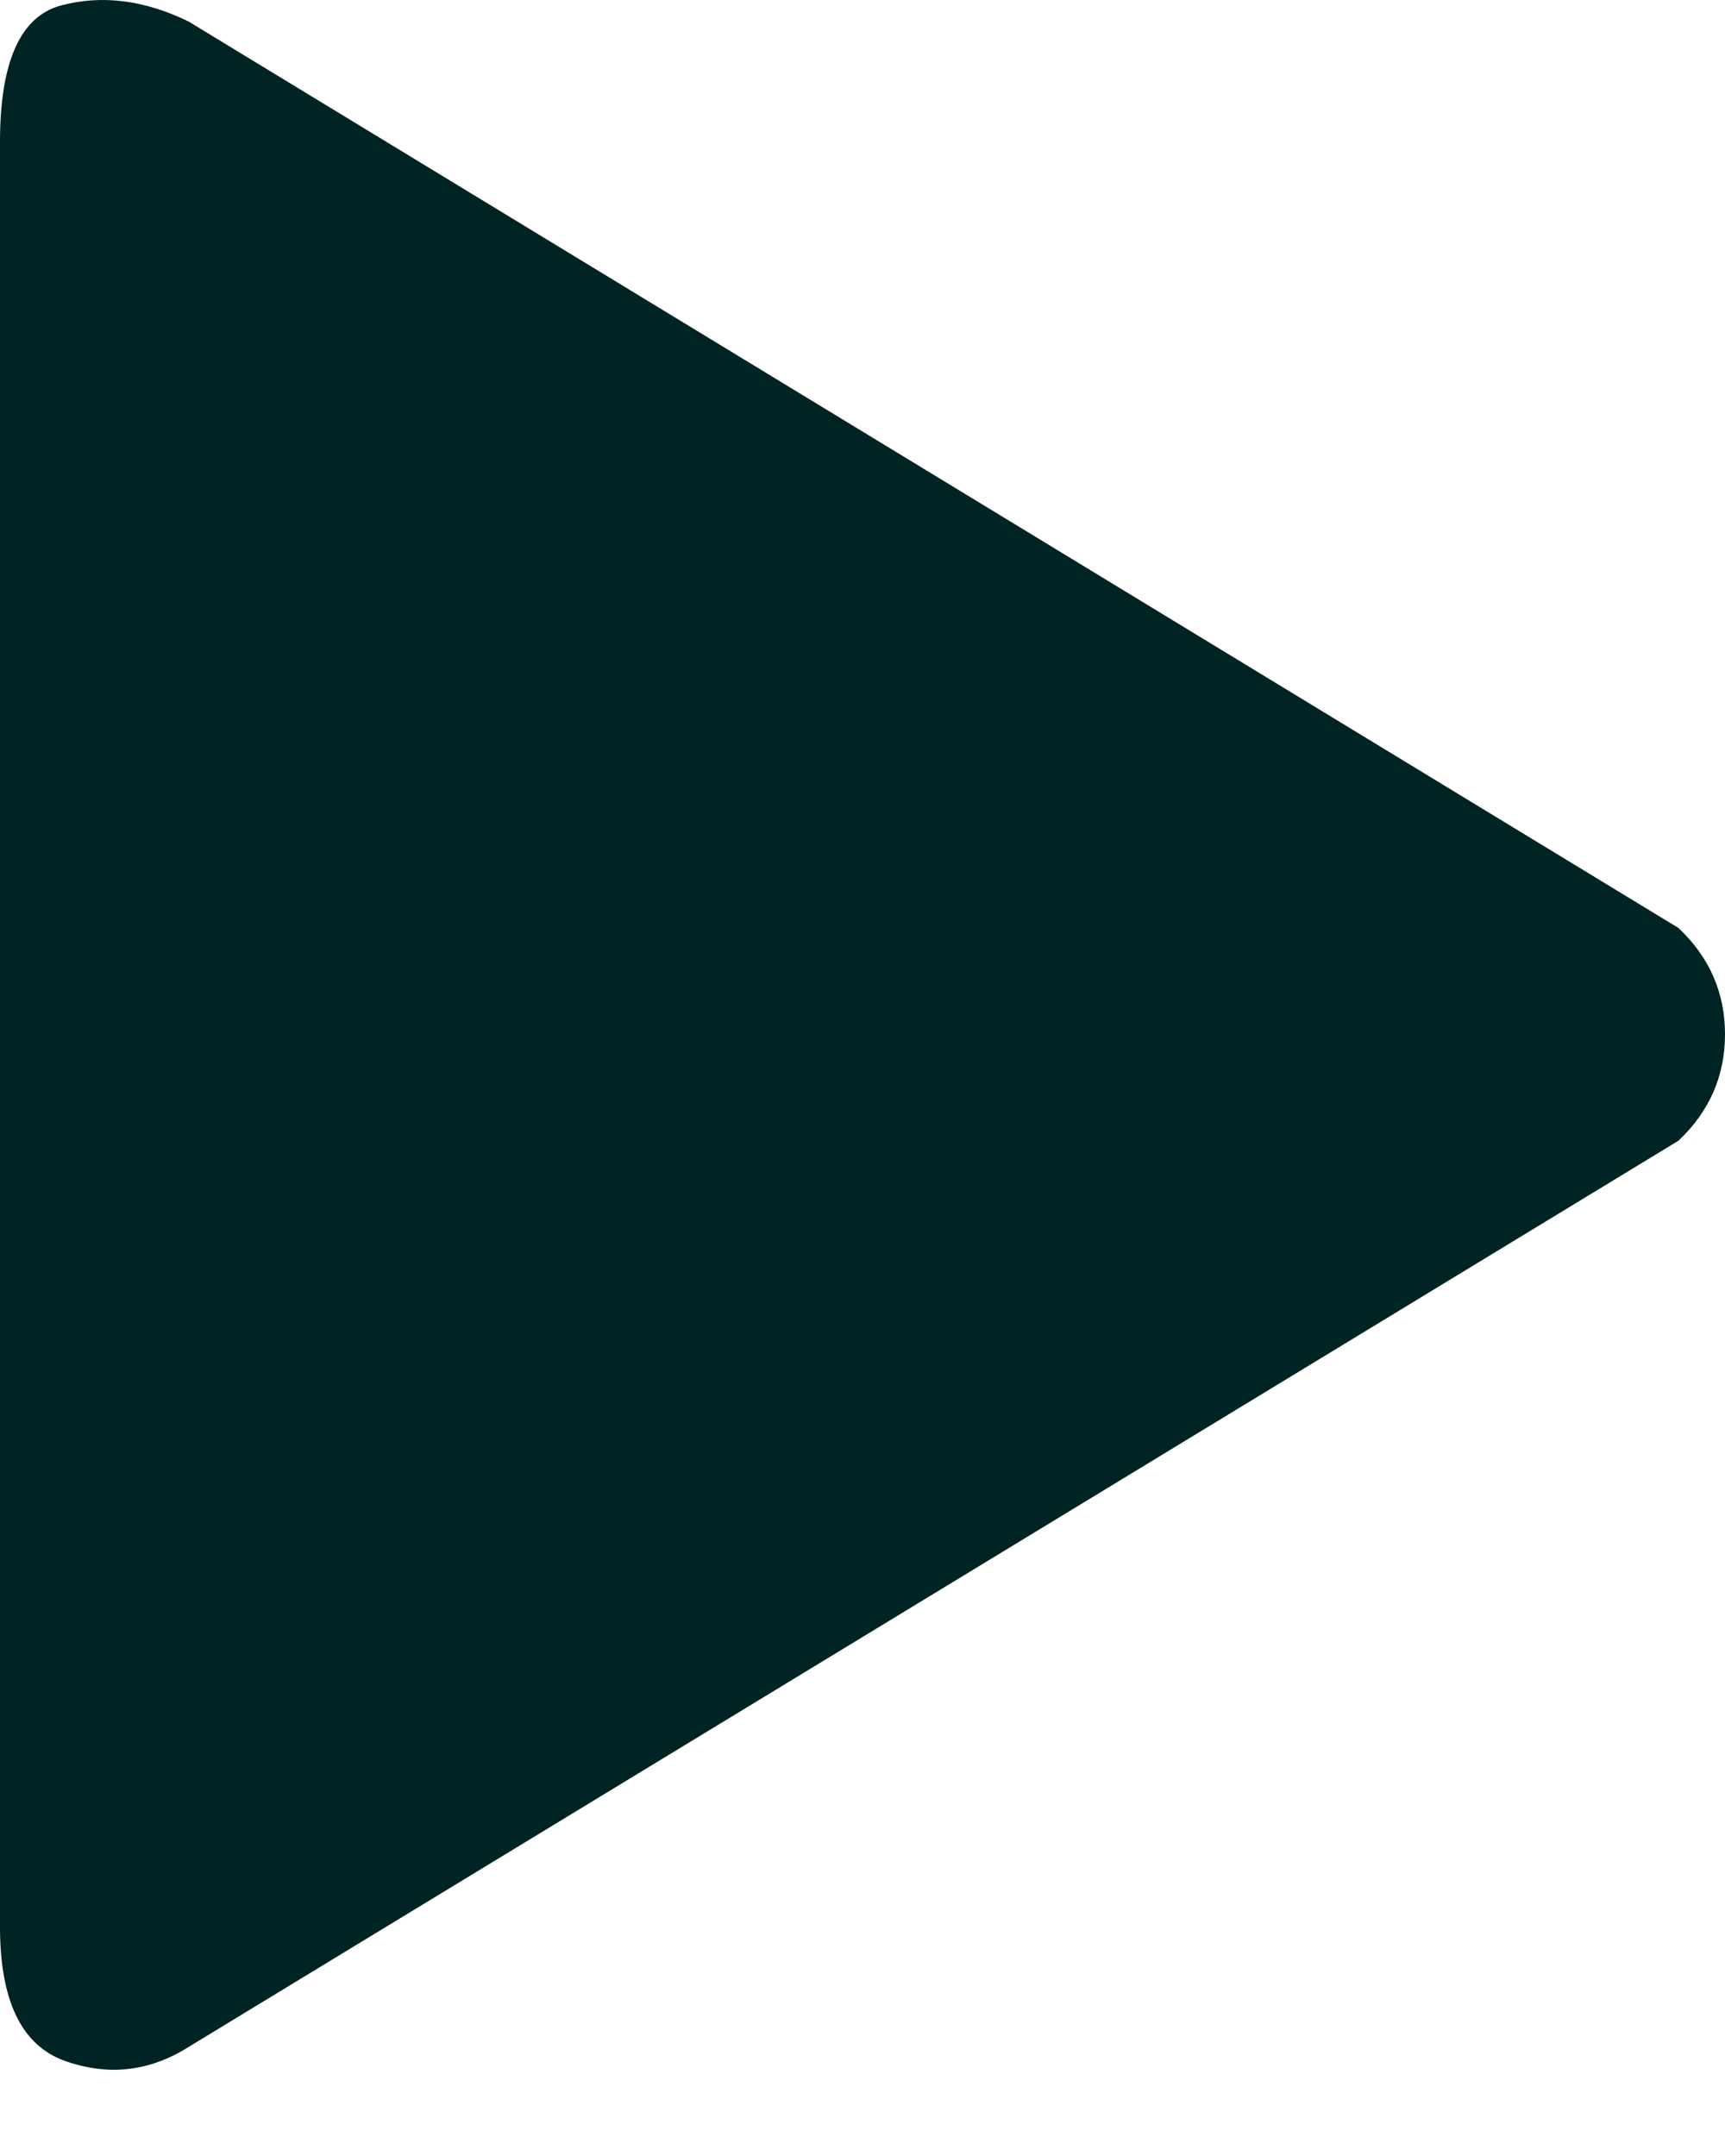 <?xml version="1.0" encoding="UTF-8"?>
<svg width="8px" height="10px" viewBox="0 0 8 10" version="1.1" xmlns="http://www.w3.org/2000/svg" xmlns:xlink="http://www.w3.org/1999/xlink">
    <title>triangle-right</title>
    <g id="Page-1" stroke="none" stroke-width="1" fill="none" fill-rule="evenodd">
        <g id="triangle-right" fill="#002324" fill-rule="nonzero">
            <path d="M7.784,4.304 L0.875,0.1 C0.67,0 0.473,-0.025 0.284,0.025 C0.095,0.075 4.4408921e-16,0.286 4.4408921e-16,0.658 L4.4408921e-16,8.937 C4.4408921e-16,9.28 0.1,9.487 0.301,9.559 C0.502,9.63 0.693,9.609 0.875,9.494 L7.784,5.291 C7.928,5.155 8,4.99 8,4.797 C8,4.604 7.928,4.44 7.784,4.304 Z" id="Path"></path>
        </g>
    </g>
</svg>